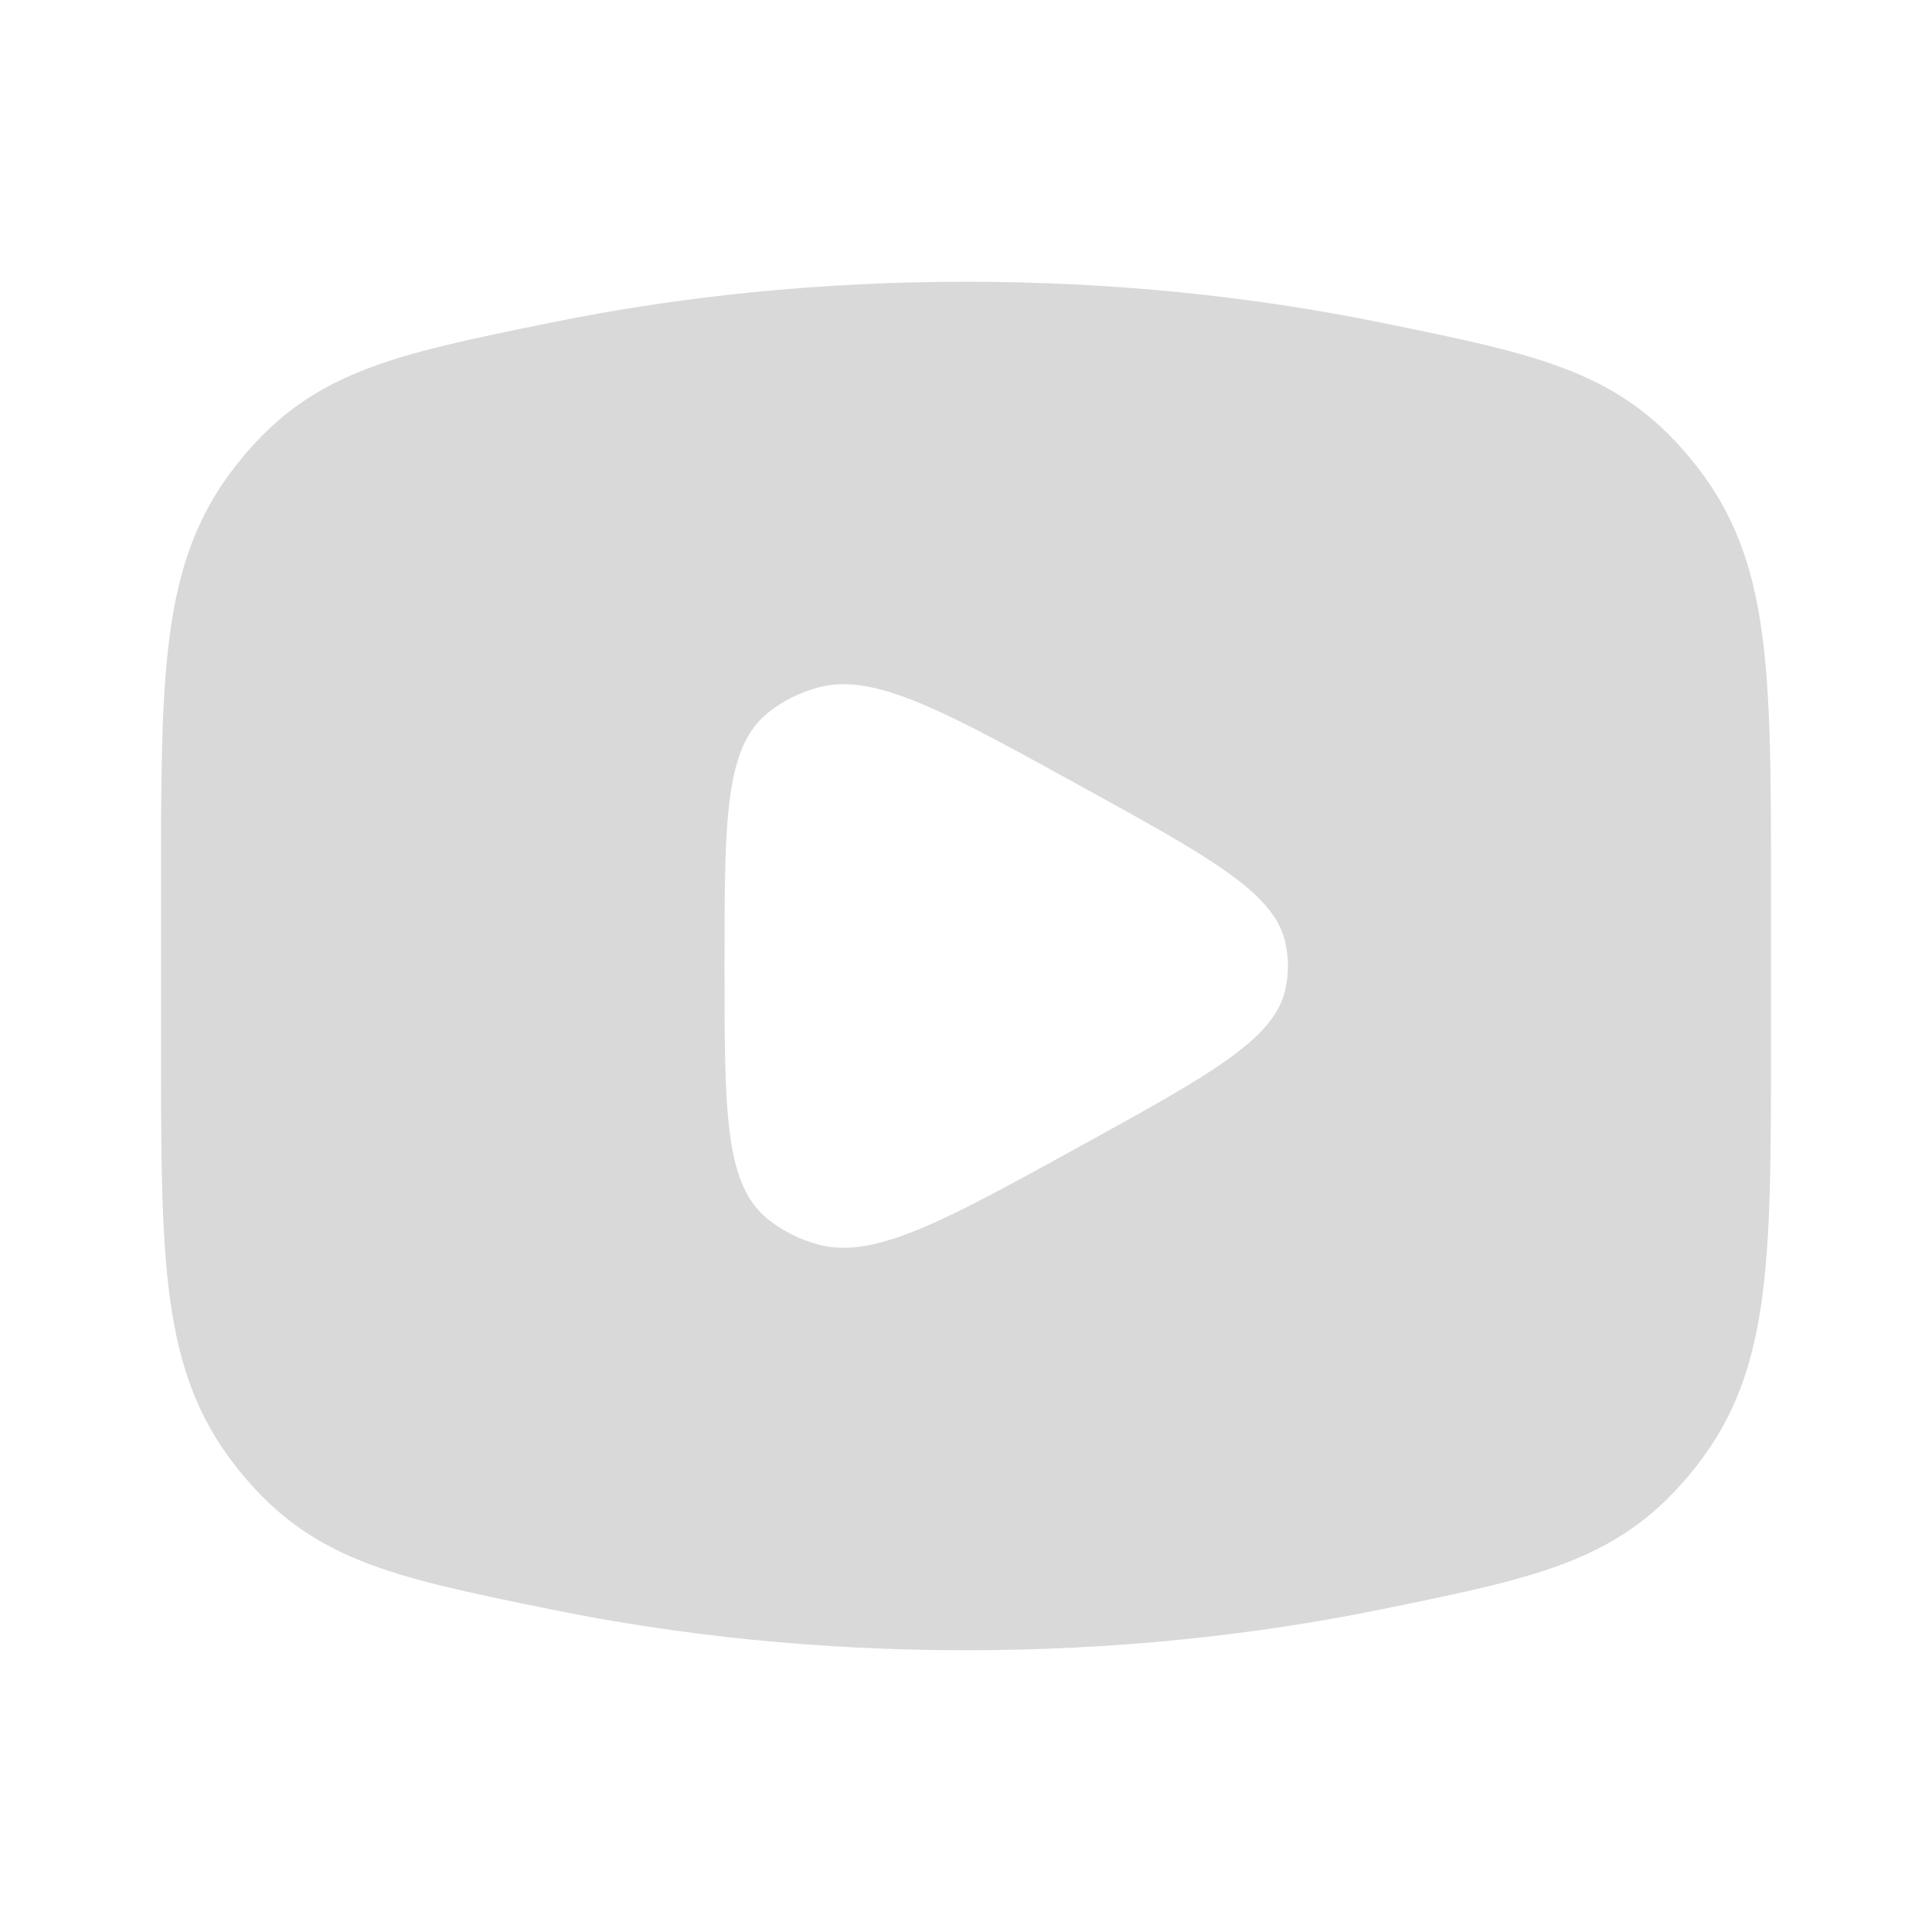 <svg width="24" height="24" viewBox="0 0 24 24" fill="none" xmlns="http://www.w3.org/2000/svg">
<path d="M12 3.5C13.81 3.5 15.545 3.679 17.153 4.007C19.162 4.416 20.166 4.621 21.083 5.8C22 6.978 22 8.331 22 11.036V12.964C22 15.669 22 17.022 21.083 18.2C20.166 19.379 19.162 19.584 17.153 19.993C15.545 20.321 13.81 20.5 12 20.5C10.19 20.5 8.455 20.321 6.847 19.993C4.838 19.584 3.834 19.379 2.917 18.2C2 17.022 2 15.669 2 12.964V11.036C2 8.331 2.001 6.978 2.917 5.8C3.834 4.621 4.838 4.416 6.847 4.007C8.455 3.679 10.19 3.5 12 3.5ZM13.445 9.776C11.728 8.83 10.868 8.356 10.173 8.538C9.937 8.6 9.72 8.709 9.538 8.856C9 9.291 9 10.194 9 12C9 13.806 9 14.709 9.538 15.144C9.72 15.291 9.937 15.4 10.173 15.462C10.868 15.644 11.728 15.17 13.445 14.224C15.024 13.354 15.813 12.918 15.962 12.312C16.012 12.107 16.012 11.893 15.962 11.688C15.813 11.082 15.024 10.646 13.445 9.776Z" fill="#D9D9D9"/>
</svg>
